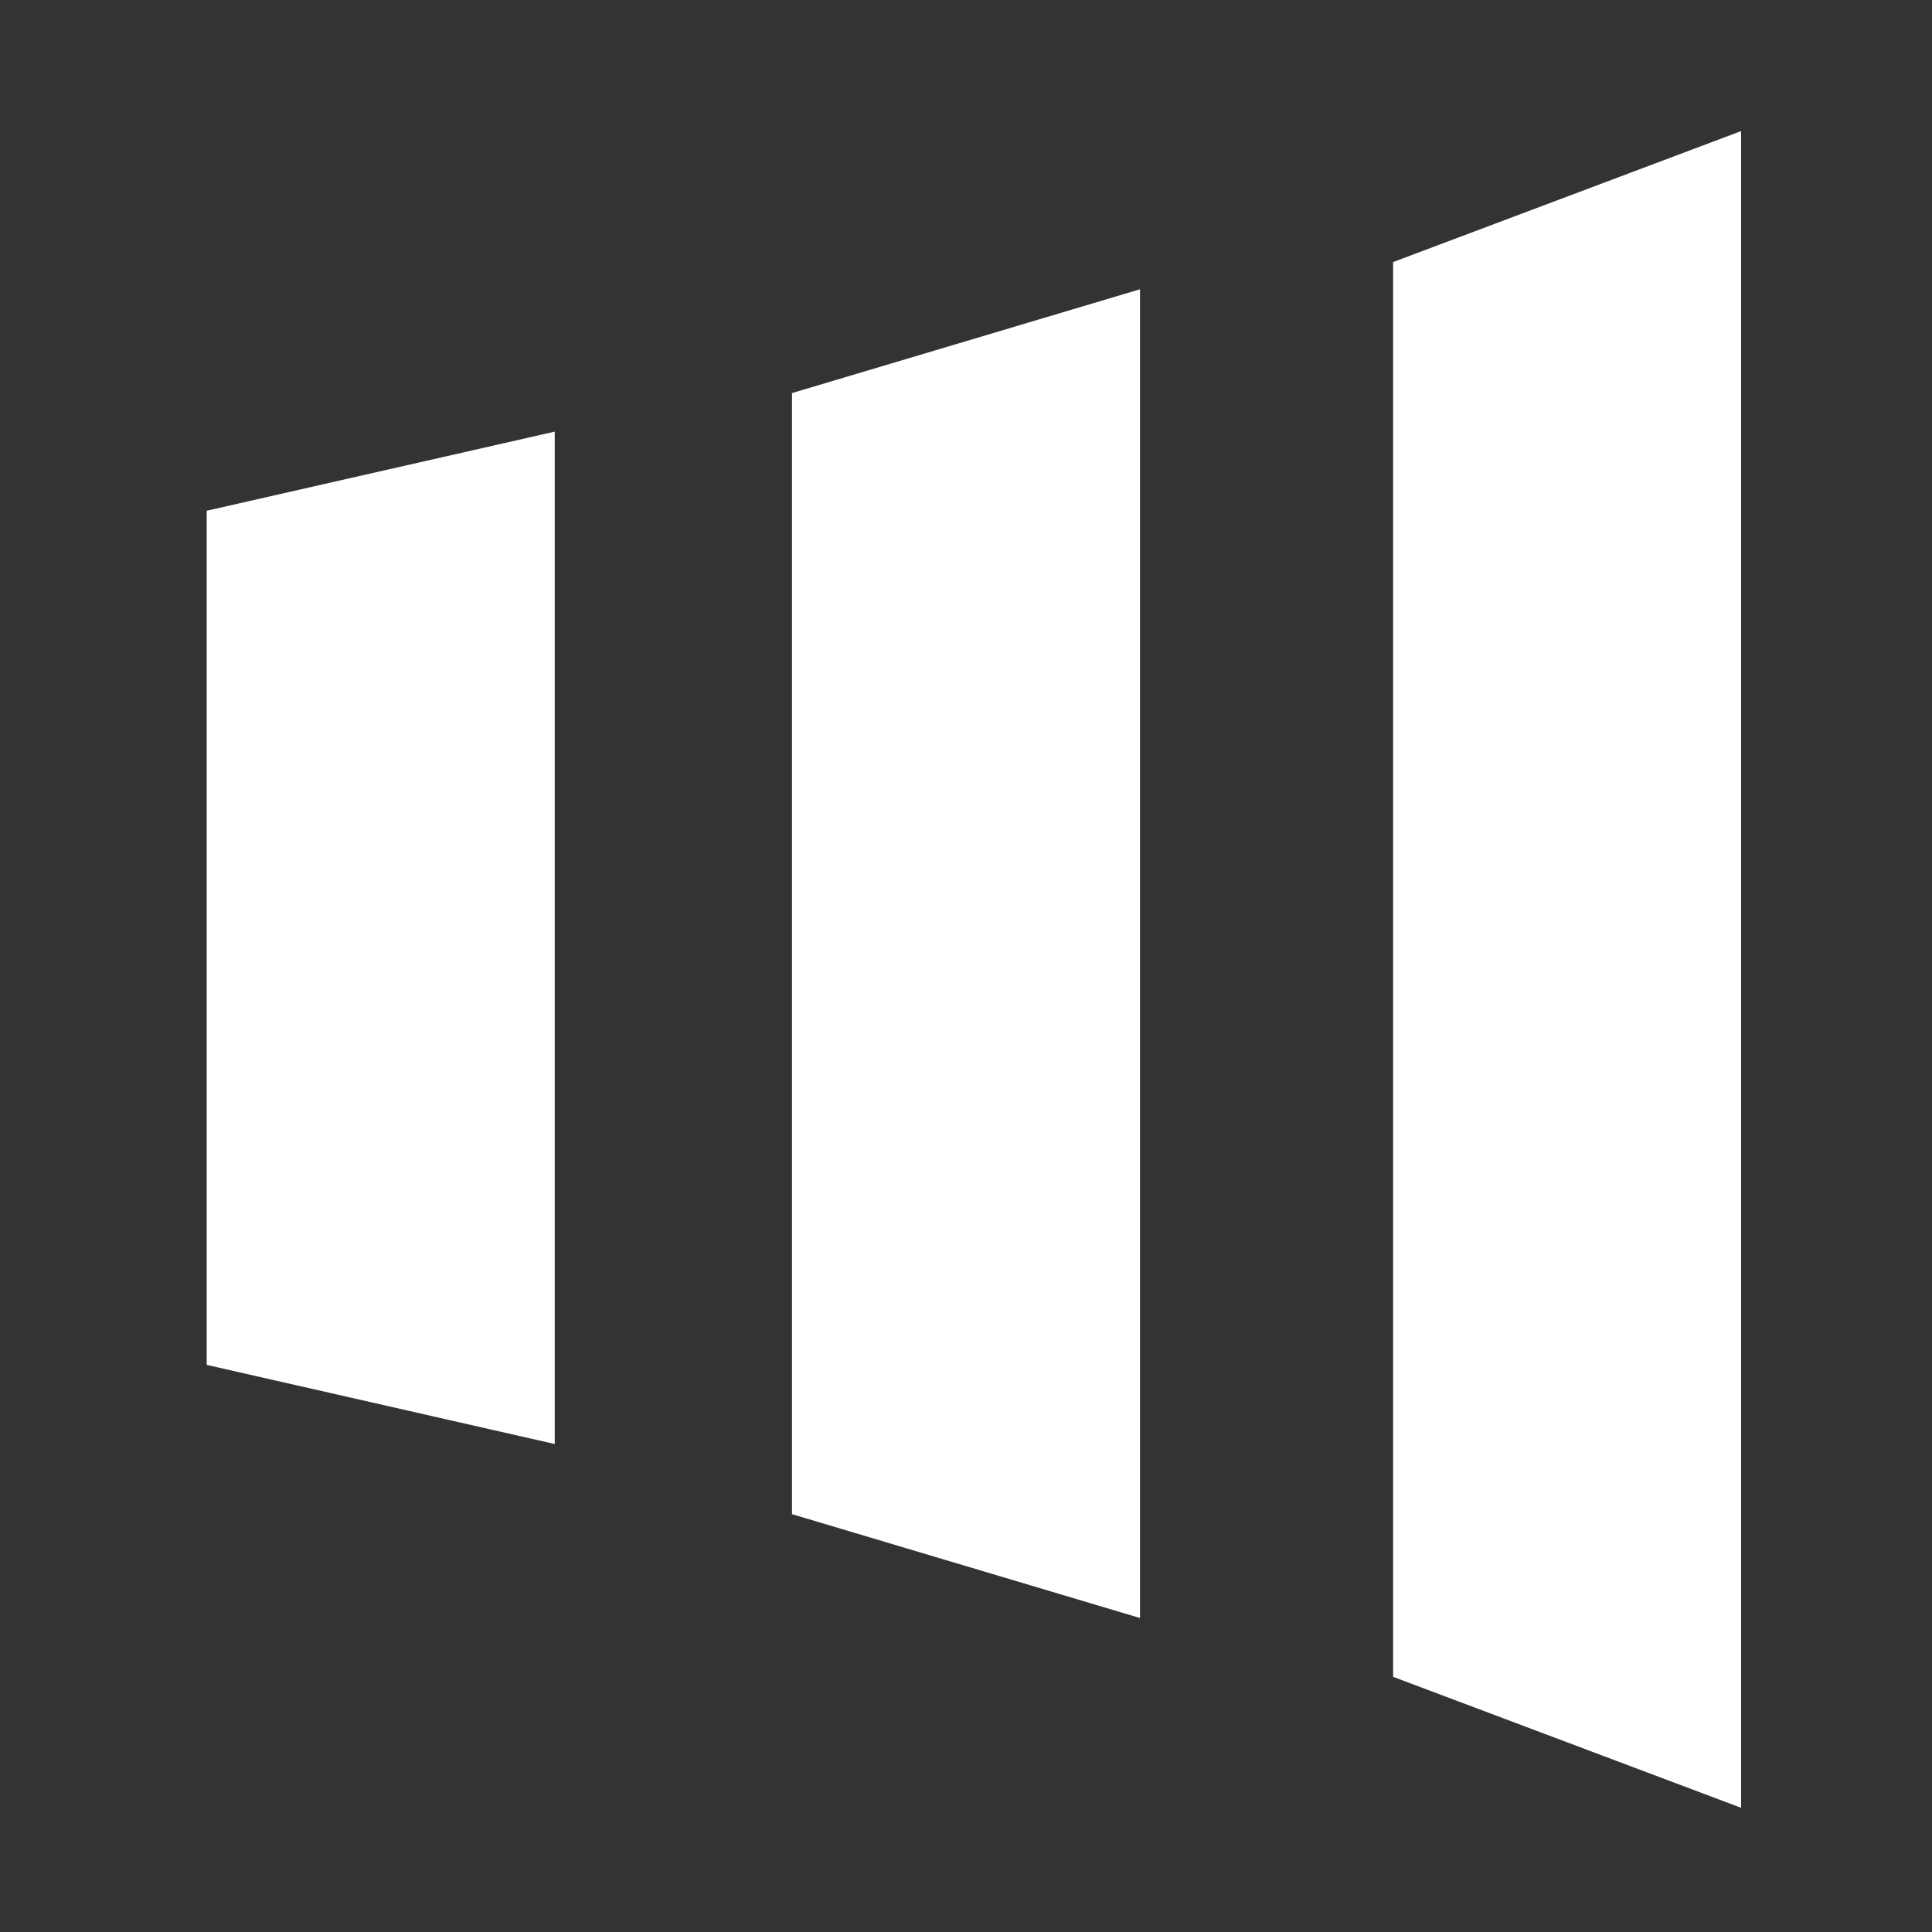 <svg width="48" height="48" viewBox="0 0 48 48" fill="none" xmlns="http://www.w3.org/2000/svg">
<rect x="0" y="0" width="48" height="48" fill="#333333" stroke="none"/>
<path d="M5.136 33.91V12.689L13.782 10.724V35.876L5.136 33.91Z" fill="white"/>
<path d="M19.677 37.619V9.766L28.323 7.187V40.199L19.677 37.619Z" fill="white"/>
<path d="M34.611 41.66V6.511L43.257 3.257V44.914L34.611 41.66Z" fill="white"/>
</svg>
